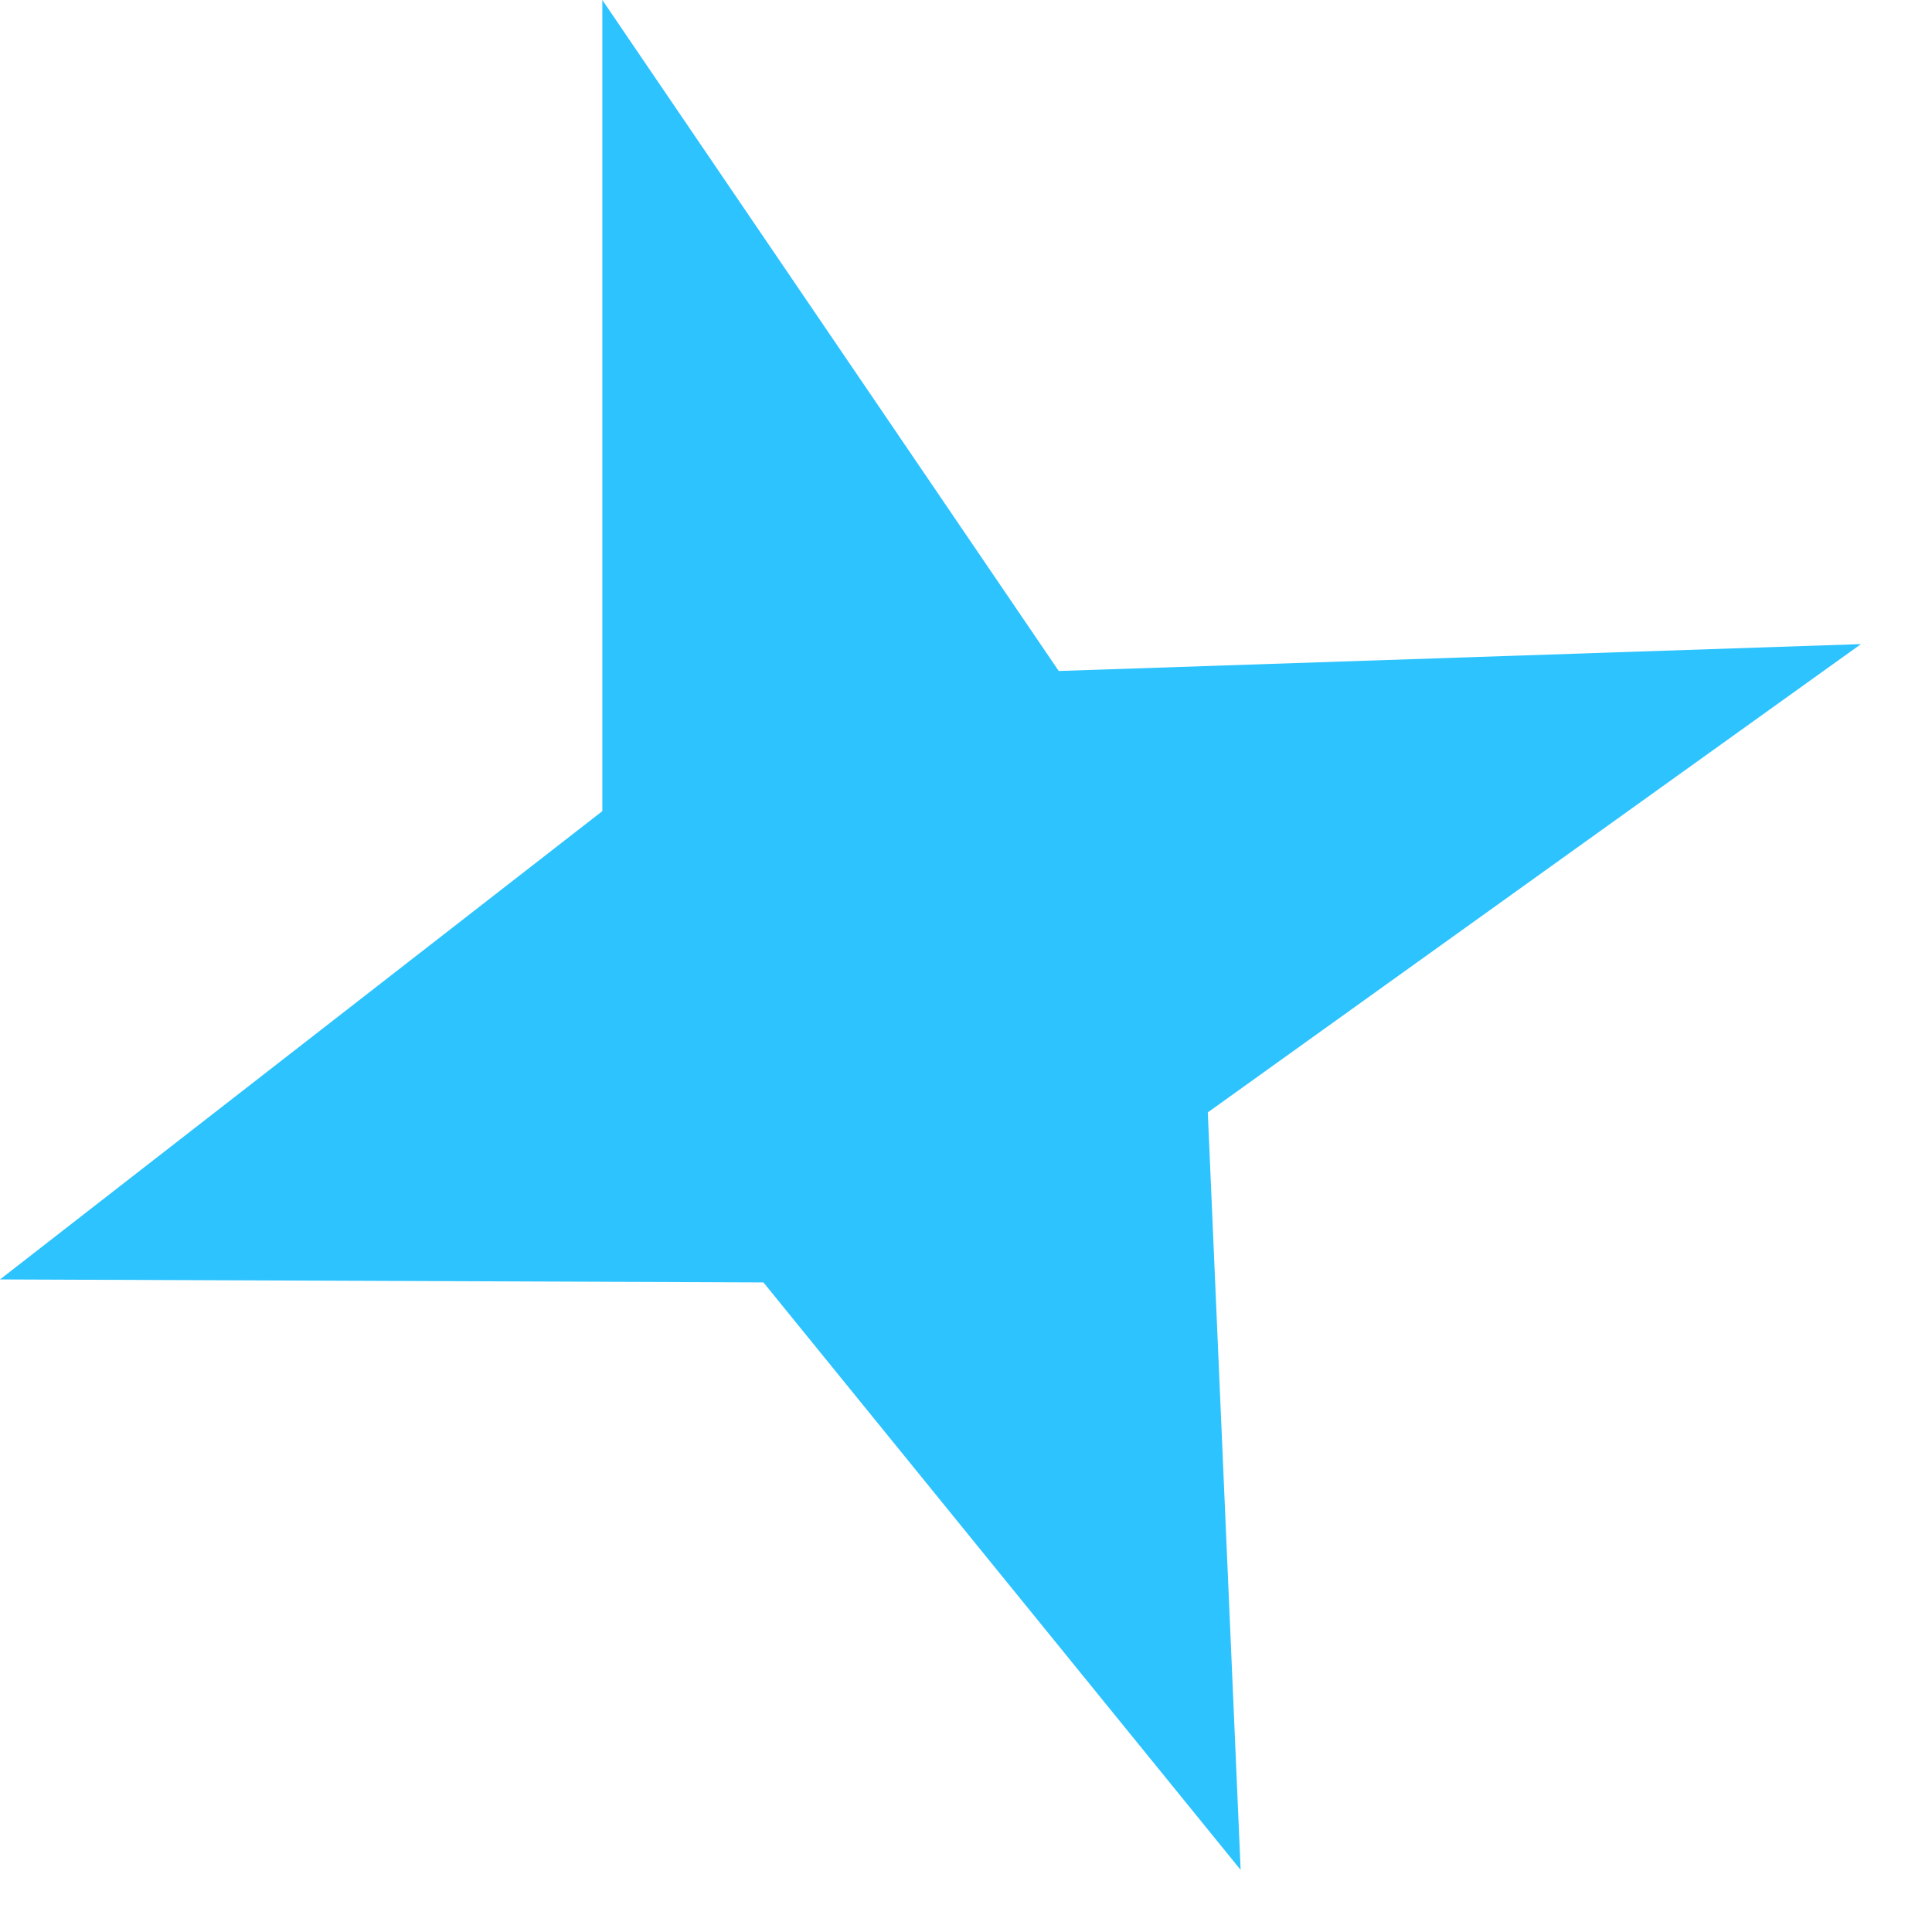 <?xml version="1.0" encoding="utf-8"?>
<svg xmlns="http://www.w3.org/2000/svg" fill="none" height="100%" overflow="visible" preserveAspectRatio="none" style="display: block;" viewBox="0 0 13 13" width="100%">
<path d="M12.522 4.334L7.124 4.515L4.053 0V5.458L0 8.609L5.137 8.629L8.348 12.582L8.127 7.485L12.522 4.334Z" fill="#2CC3FF" id="cdncdndjn"/>
</svg>